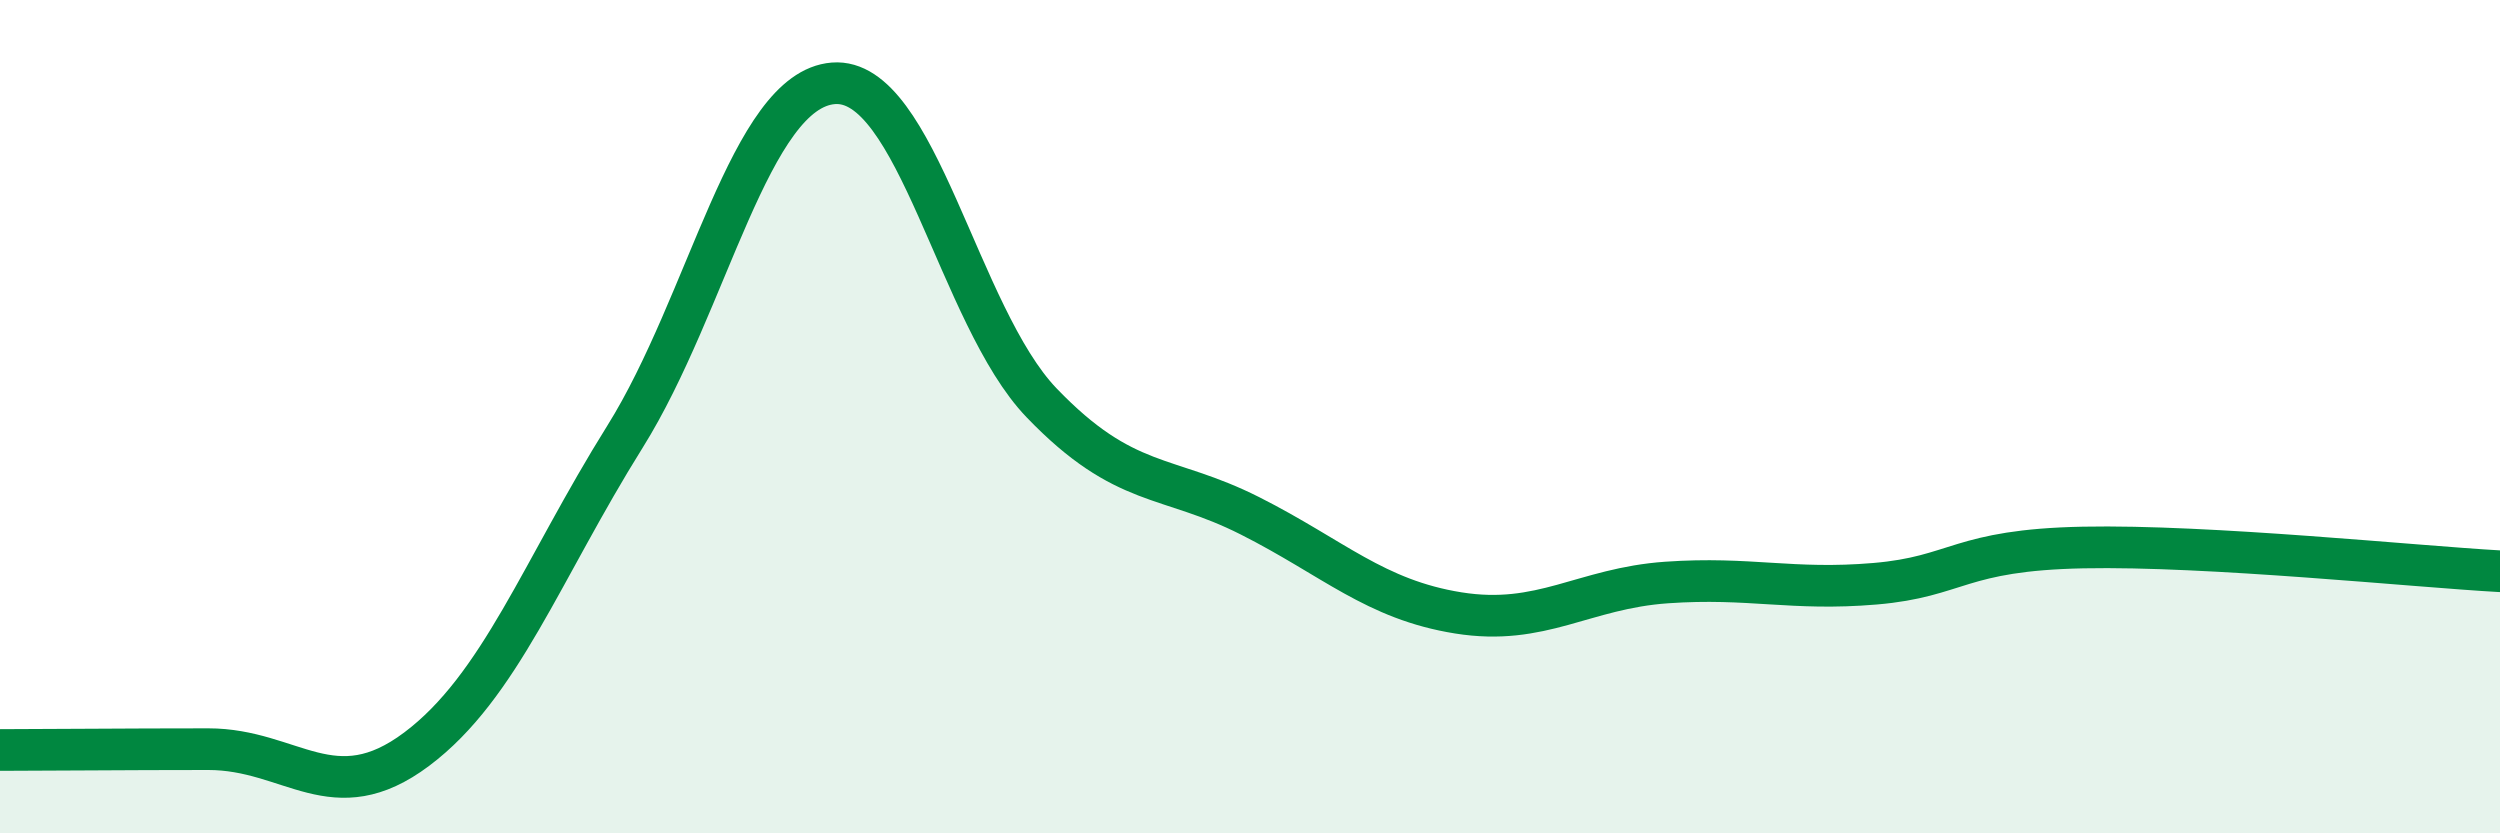
    <svg width="60" height="20" viewBox="0 0 60 20" xmlns="http://www.w3.org/2000/svg">
      <path
        d="M 0,18 C 1,18 3,17.98 5,17.98 C 7,17.98 8,19.48 10,17.98 C 12,16.48 13,13.68 15,10.48 C 17,7.28 18,2.16 20,2 C 22,1.84 23,7.59 25,9.67 C 27,11.75 28,11.37 30,12.38 C 32,13.39 33,14.39 35,14.71 C 37,15.03 38,14.12 40,13.98 C 42,13.84 43,14.18 45,14.01 C 47,13.84 47,13.2 50,13.14 C 53,13.08 58,13.6 60,13.71L60 20L0 20Z"
        fill="#008740"
        opacity="0.1"
        stroke-linecap="round"
        stroke-linejoin="round"
      />
      <path
        d="M 0,18 C 1,18 3,17.98 5,17.98 C 7,17.98 8,19.48 10,17.98 C 12,16.48 13,13.68 15,10.48 C 17,7.28 18,2.16 20,2 C 22,1.84 23,7.59 25,9.67 C 27,11.75 28,11.37 30,12.38 C 32,13.39 33,14.39 35,14.71 C 37,15.03 38,14.12 40,13.98 C 42,13.84 43,14.18 45,14.01 C 47,13.84 47,13.2 50,13.14 C 53,13.08 58,13.6 60,13.71"
        stroke="#008740"
        stroke-width="1"
        fill="none"
        stroke-linecap="round"
        stroke-linejoin="round"
      />
    </svg>
  
